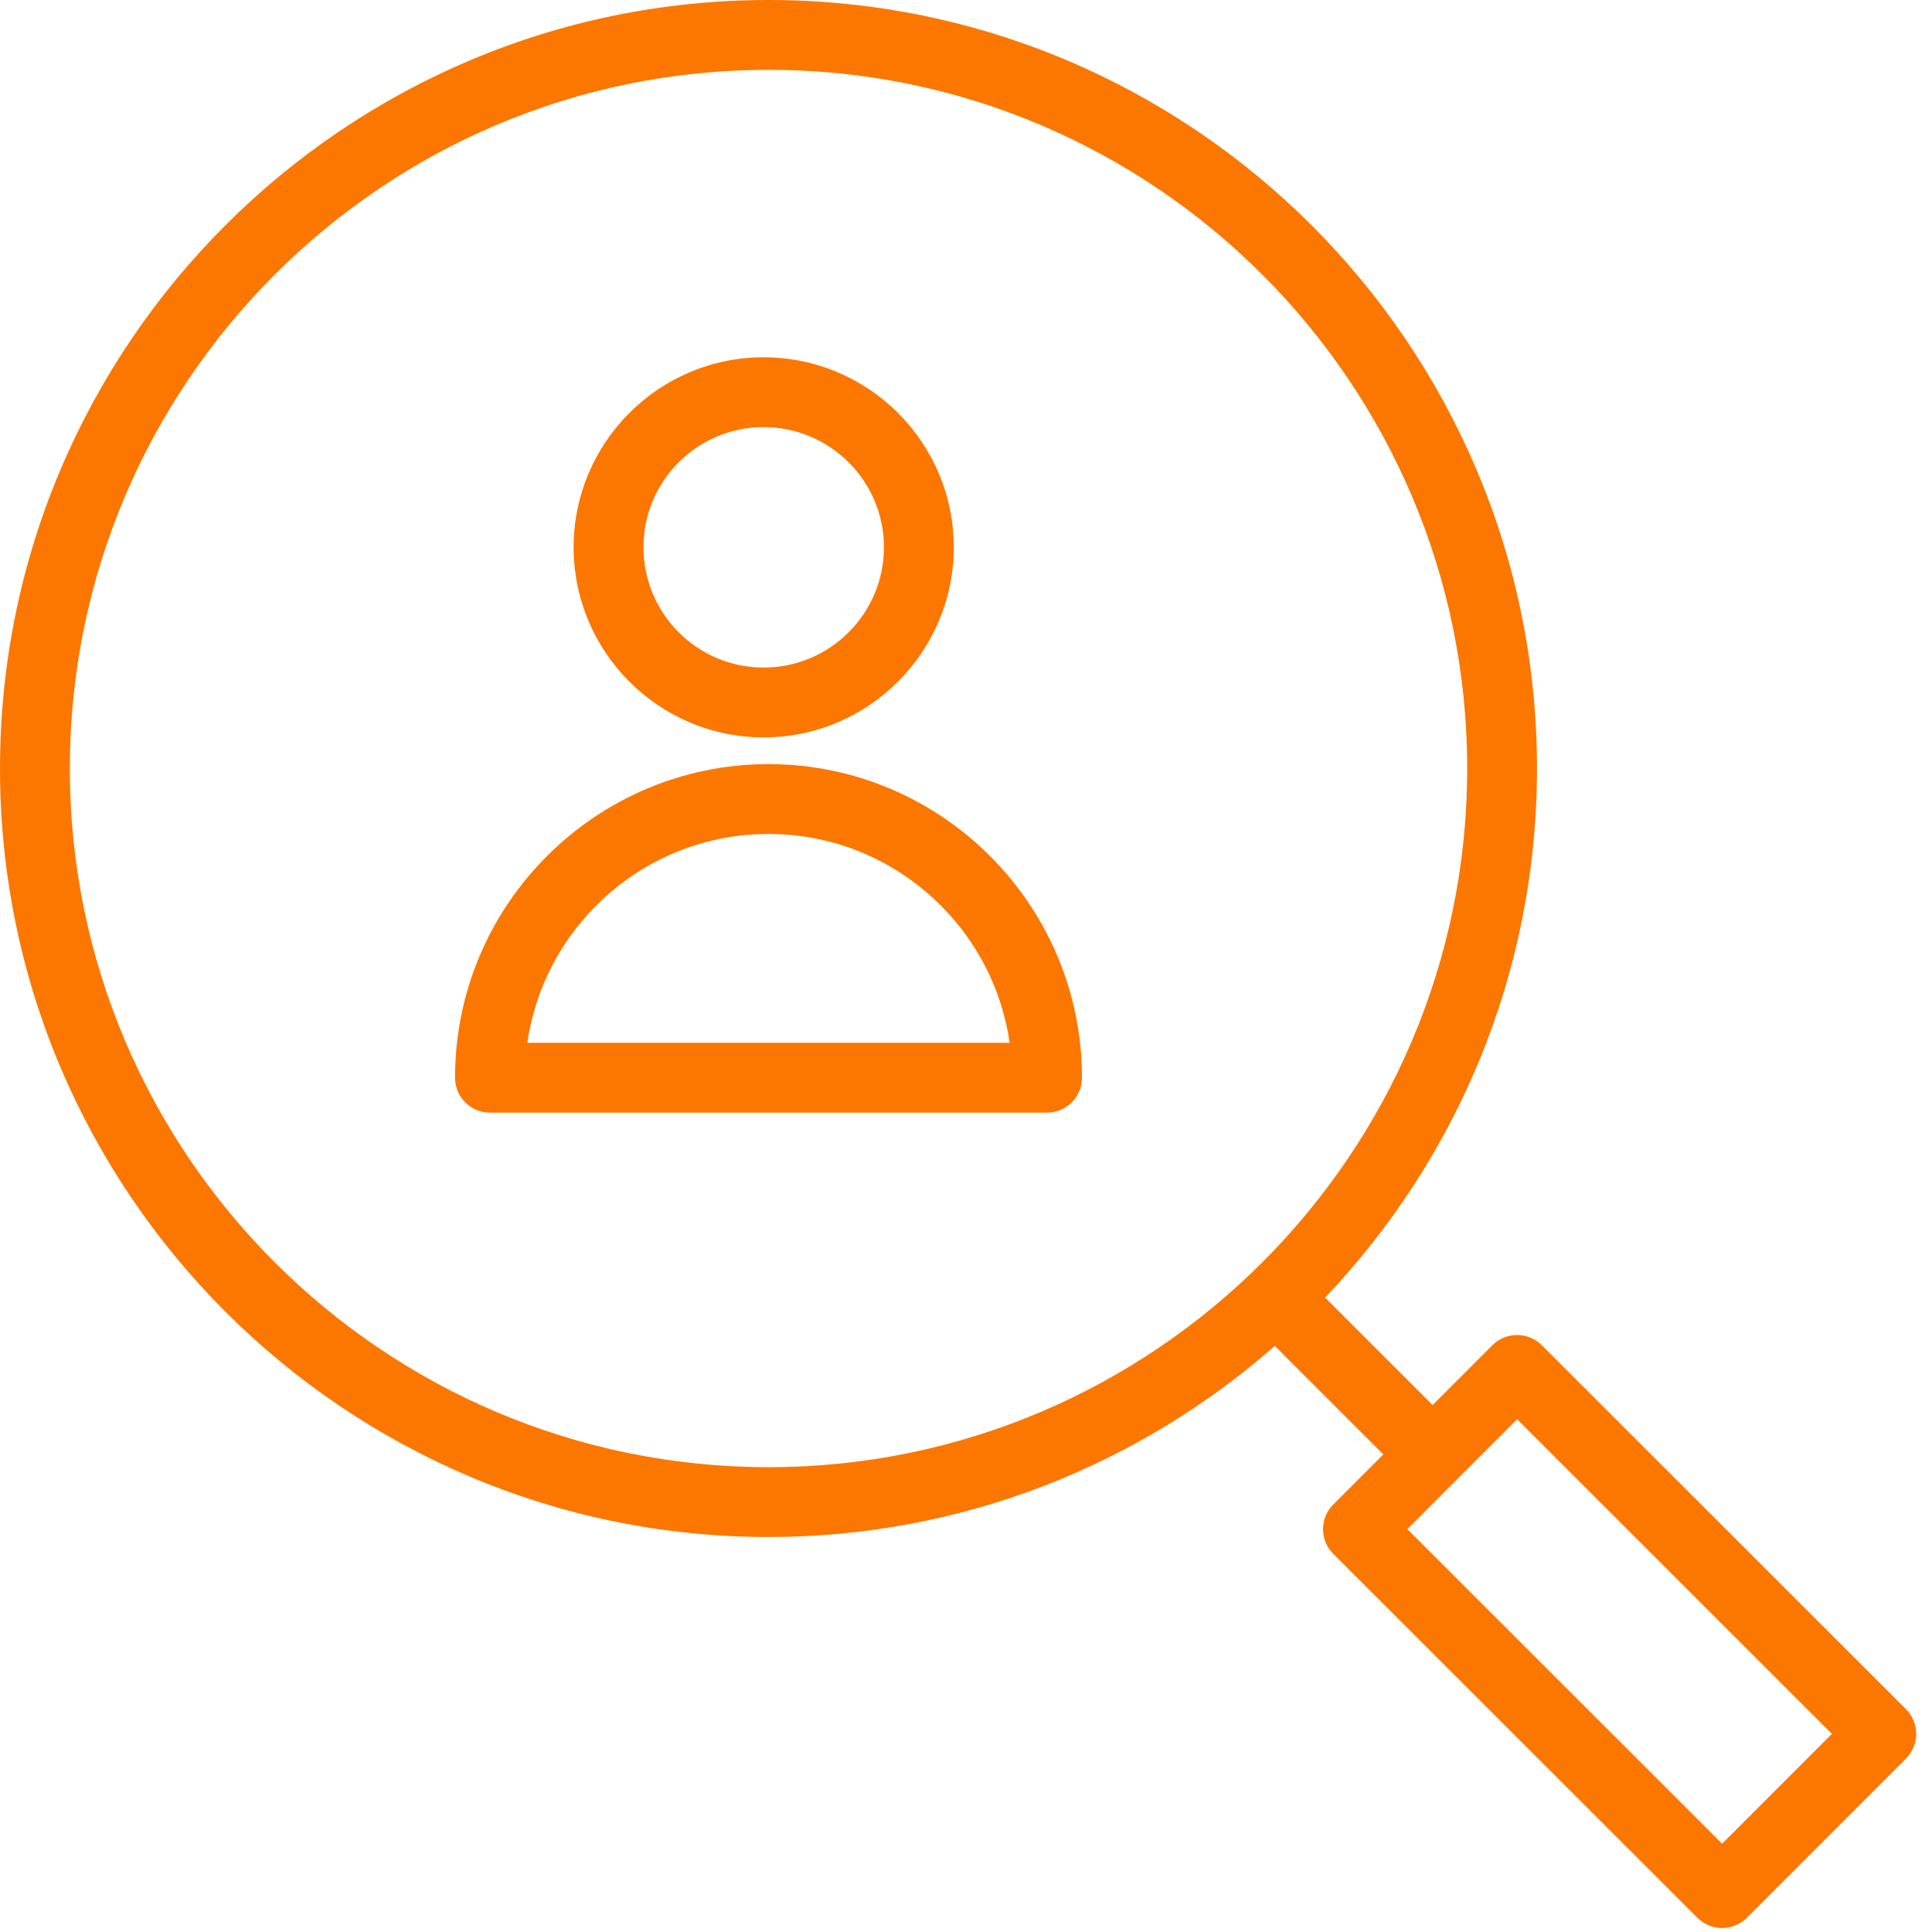 <?xml version="1.0" encoding="UTF-8"?> <svg xmlns="http://www.w3.org/2000/svg" width="83" height="83" viewBox="0 0 83 83" fill="none"> <path d="M33.017 32.827C25.591 32.827 19.549 38.87 19.549 46.299C19.549 47.127 20.22 47.799 21.049 47.799H44.982C45.81 47.799 46.482 47.127 46.482 46.299C46.482 38.871 40.442 32.827 33.017 32.827ZM22.656 44.799C23.385 39.733 27.754 35.827 33.017 35.827C38.279 35.827 42.645 39.733 43.375 44.799H22.656Z" fill="#FC7700"></path> <path d="M32.803 31.679C37.309 31.679 40.975 28.014 40.975 23.51C40.975 19.01 37.309 15.349 32.803 15.349C28.304 15.349 24.644 19.01 24.644 23.51C24.644 28.014 28.304 31.679 32.803 31.679ZM32.803 18.349C35.655 18.349 37.975 20.664 37.975 23.51C37.975 26.36 35.655 28.679 32.803 28.679C29.958 28.679 27.644 26.36 27.644 23.51C27.644 20.664 29.958 18.349 32.803 18.349Z" fill="#FC7700"></path> <path d="M81.882 73.427L66.237 57.792C65.956 57.511 65.574 57.353 65.176 57.353C64.779 57.353 64.396 57.511 64.114 57.792L61.547 60.361L56.929 55.744C62.563 49.819 66.031 41.818 66.031 33.016C66.031 14.811 51.22 5.06351e-08 33.015 5.06351e-08C14.811 -0.001 0 14.81 0 33.015C0 51.221 14.811 66.031 33.016 66.031C41.342 66.031 48.953 62.926 54.767 57.823L59.428 62.483L57.278 64.634C56.693 65.22 56.693 66.17 57.279 66.755L72.923 82.39C73.204 82.671 73.586 82.829 73.984 82.829C74.382 82.829 74.763 82.671 75.045 82.39L81.883 75.548C82.164 75.267 82.322 74.885 82.322 74.487C82.321 74.089 82.163 73.708 81.882 73.427ZM3 33.015C3 16.464 16.465 2.999 33.016 2.999C49.567 2.999 63.032 16.464 63.032 33.015C63.032 49.566 49.567 63.031 33.016 63.031C16.465 63.031 3 49.566 3 33.015ZM73.982 79.208L60.461 65.693L65.178 60.973L78.7 74.488L73.982 79.208Z" fill="#FC7700"></path> </svg> 